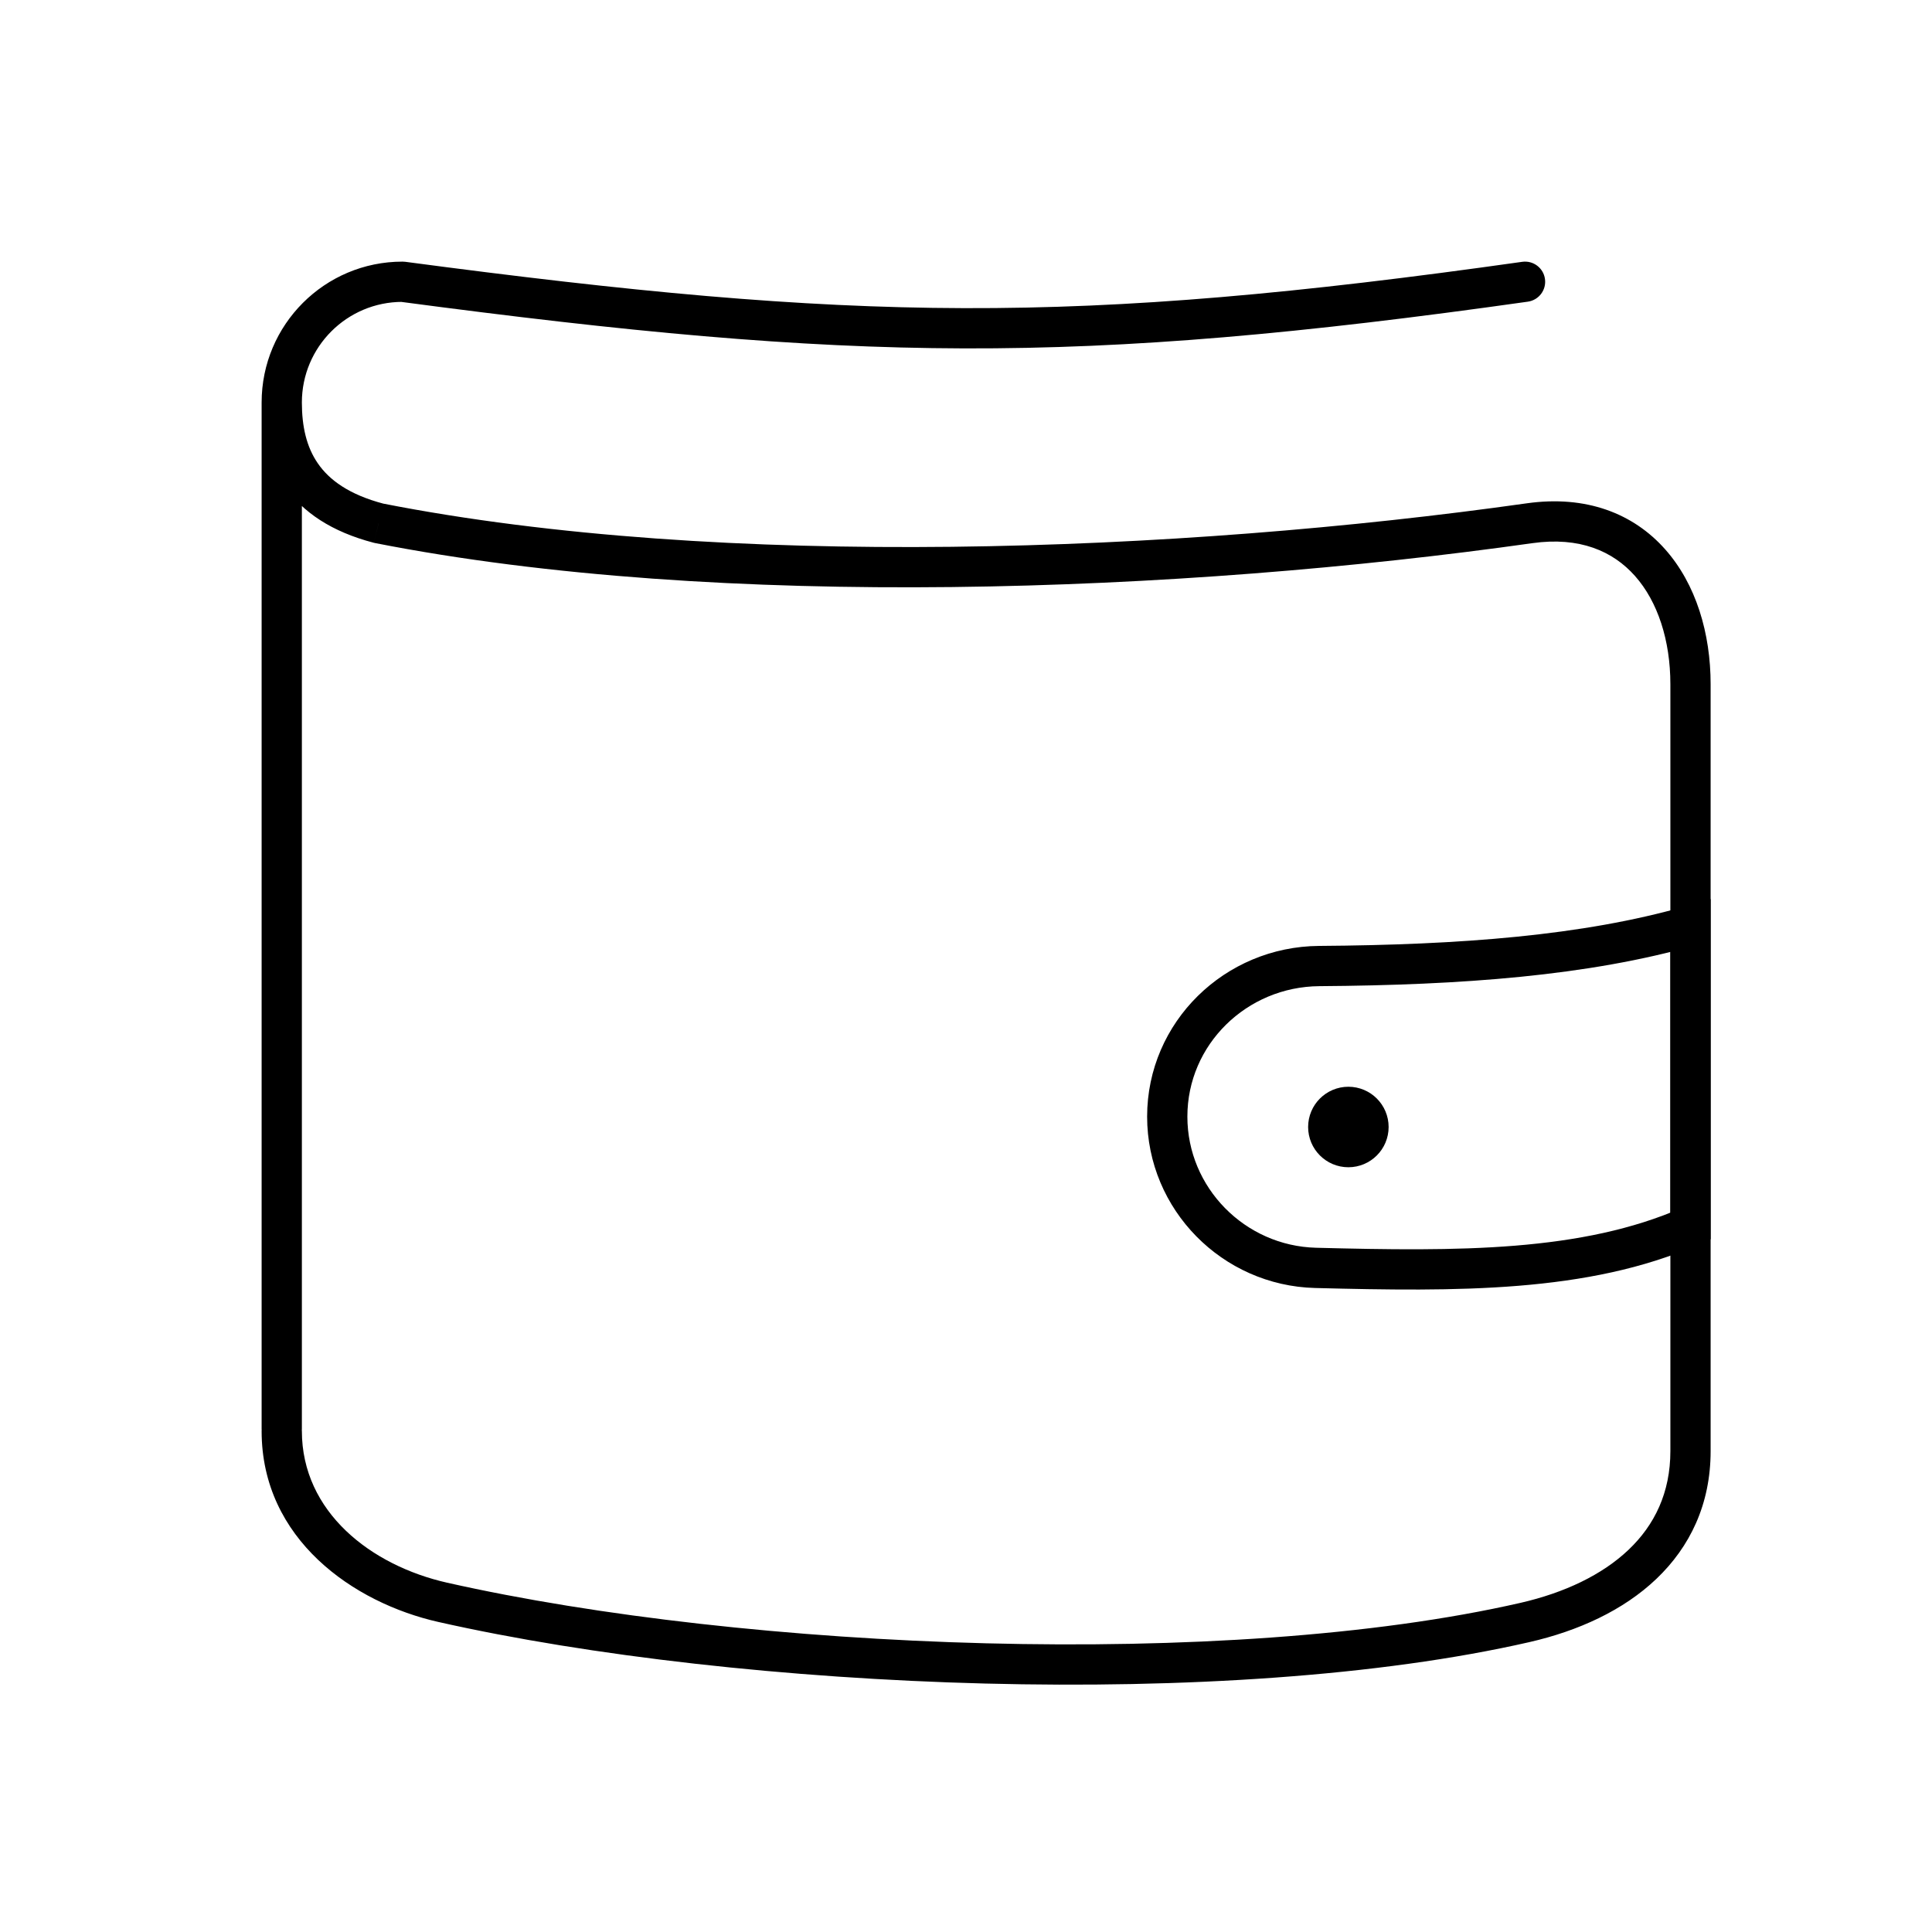 <svg width="48" height="48" viewBox="0 0 48 48" fill="none" xmlns="http://www.w3.org/2000/svg">
<circle cx="33.5" cy="28" r="0.5" stroke="#140923" style="stroke:#140923;stroke:color(display-p3 0.078 0.035 0.137);stroke-opacity:1;"/>
<path d="M37.889 40.309L37.778 39.822L37.889 40.309ZM38 13L38.07 13.495L38 13ZM11 39.809L11.11 39.322L11 39.809ZM7.5 35.553C7.5 35.277 7.276 35.053 7 35.053C6.724 35.053 6.5 35.277 6.5 35.553H7.5ZM37.959 7.495C38.233 7.456 38.423 7.203 38.384 6.93C38.346 6.657 38.093 6.466 37.819 6.505L37.959 7.495ZM10 7L10.066 6.504C10.044 6.501 10.022 6.5 10 6.5V7ZM9.41 13L9.283 13.484C9.293 13.486 9.303 13.489 9.313 13.491L9.41 13ZM6.5 35.5C6.5 35.776 6.724 36 7 36C7.276 36 7.5 35.776 7.5 35.5L6.5 35.5ZM41.5 17V36.053H42.5V17H41.5ZM41.5 36.053C41.5 37.085 41.108 37.888 40.462 38.503C39.805 39.128 38.868 39.572 37.778 39.822L38.001 40.797C39.209 40.52 40.328 40.012 41.151 39.228C41.986 38.433 42.5 37.372 42.5 36.053H41.5ZM42.5 17C42.5 15.739 42.14 14.514 41.369 13.646C40.581 12.758 39.409 12.296 37.93 12.505L38.07 13.495C39.244 13.329 40.073 13.692 40.621 14.31C41.187 14.947 41.5 15.911 41.5 17H42.5ZM37.778 39.822C30.479 41.492 18.556 41 11.11 39.322L10.89 40.297C18.444 42 30.521 42.508 38.001 40.797L37.778 39.822ZM6.5 35.553C6.5 38.243 8.784 39.822 10.89 40.297L11.11 39.322C9.216 38.895 7.5 37.564 7.5 35.553H6.5ZM37.819 6.505C26.629 8.087 21.266 7.992 10.066 6.504L9.934 7.496C21.215 8.994 26.669 9.091 37.959 7.495L37.819 6.505ZM7.5 10C7.5 8.619 8.619 7.5 10 7.5V6.5C8.067 6.5 6.5 8.067 6.5 10H7.5ZM9.536 12.516C8.669 12.289 8.18 11.922 7.9 11.517C7.614 11.106 7.5 10.594 7.5 10H6.5C6.5 10.713 6.636 11.45 7.078 12.087C7.525 12.731 8.241 13.211 9.283 13.484L9.536 12.516ZM6.5 10L6.5 35.5L7.5 35.5L7.5 10L6.5 10ZM37.93 12.505C29.308 13.724 17.929 14.165 9.506 12.509L9.313 13.491C17.89 15.177 29.394 14.721 38.07 13.495L37.93 12.505Z" fill="#140923" style="fill:#140923;fill:color(display-p3 0.078 0.035 0.137);fill-opacity:1;"/>
<path d="M29 27.742C29 25.67 30.703 24.016 32.776 24.001C36.302 23.976 39.393 23.745 42 23V30.461C39.381 31.613 36.218 31.591 32.685 31.5C30.648 31.448 29 29.779 29 27.742V27.742Z" stroke="#140923" style="stroke:#140923;stroke:color(display-p3 0.078 0.035 0.137);stroke-opacity:1;"/>
</svg>
